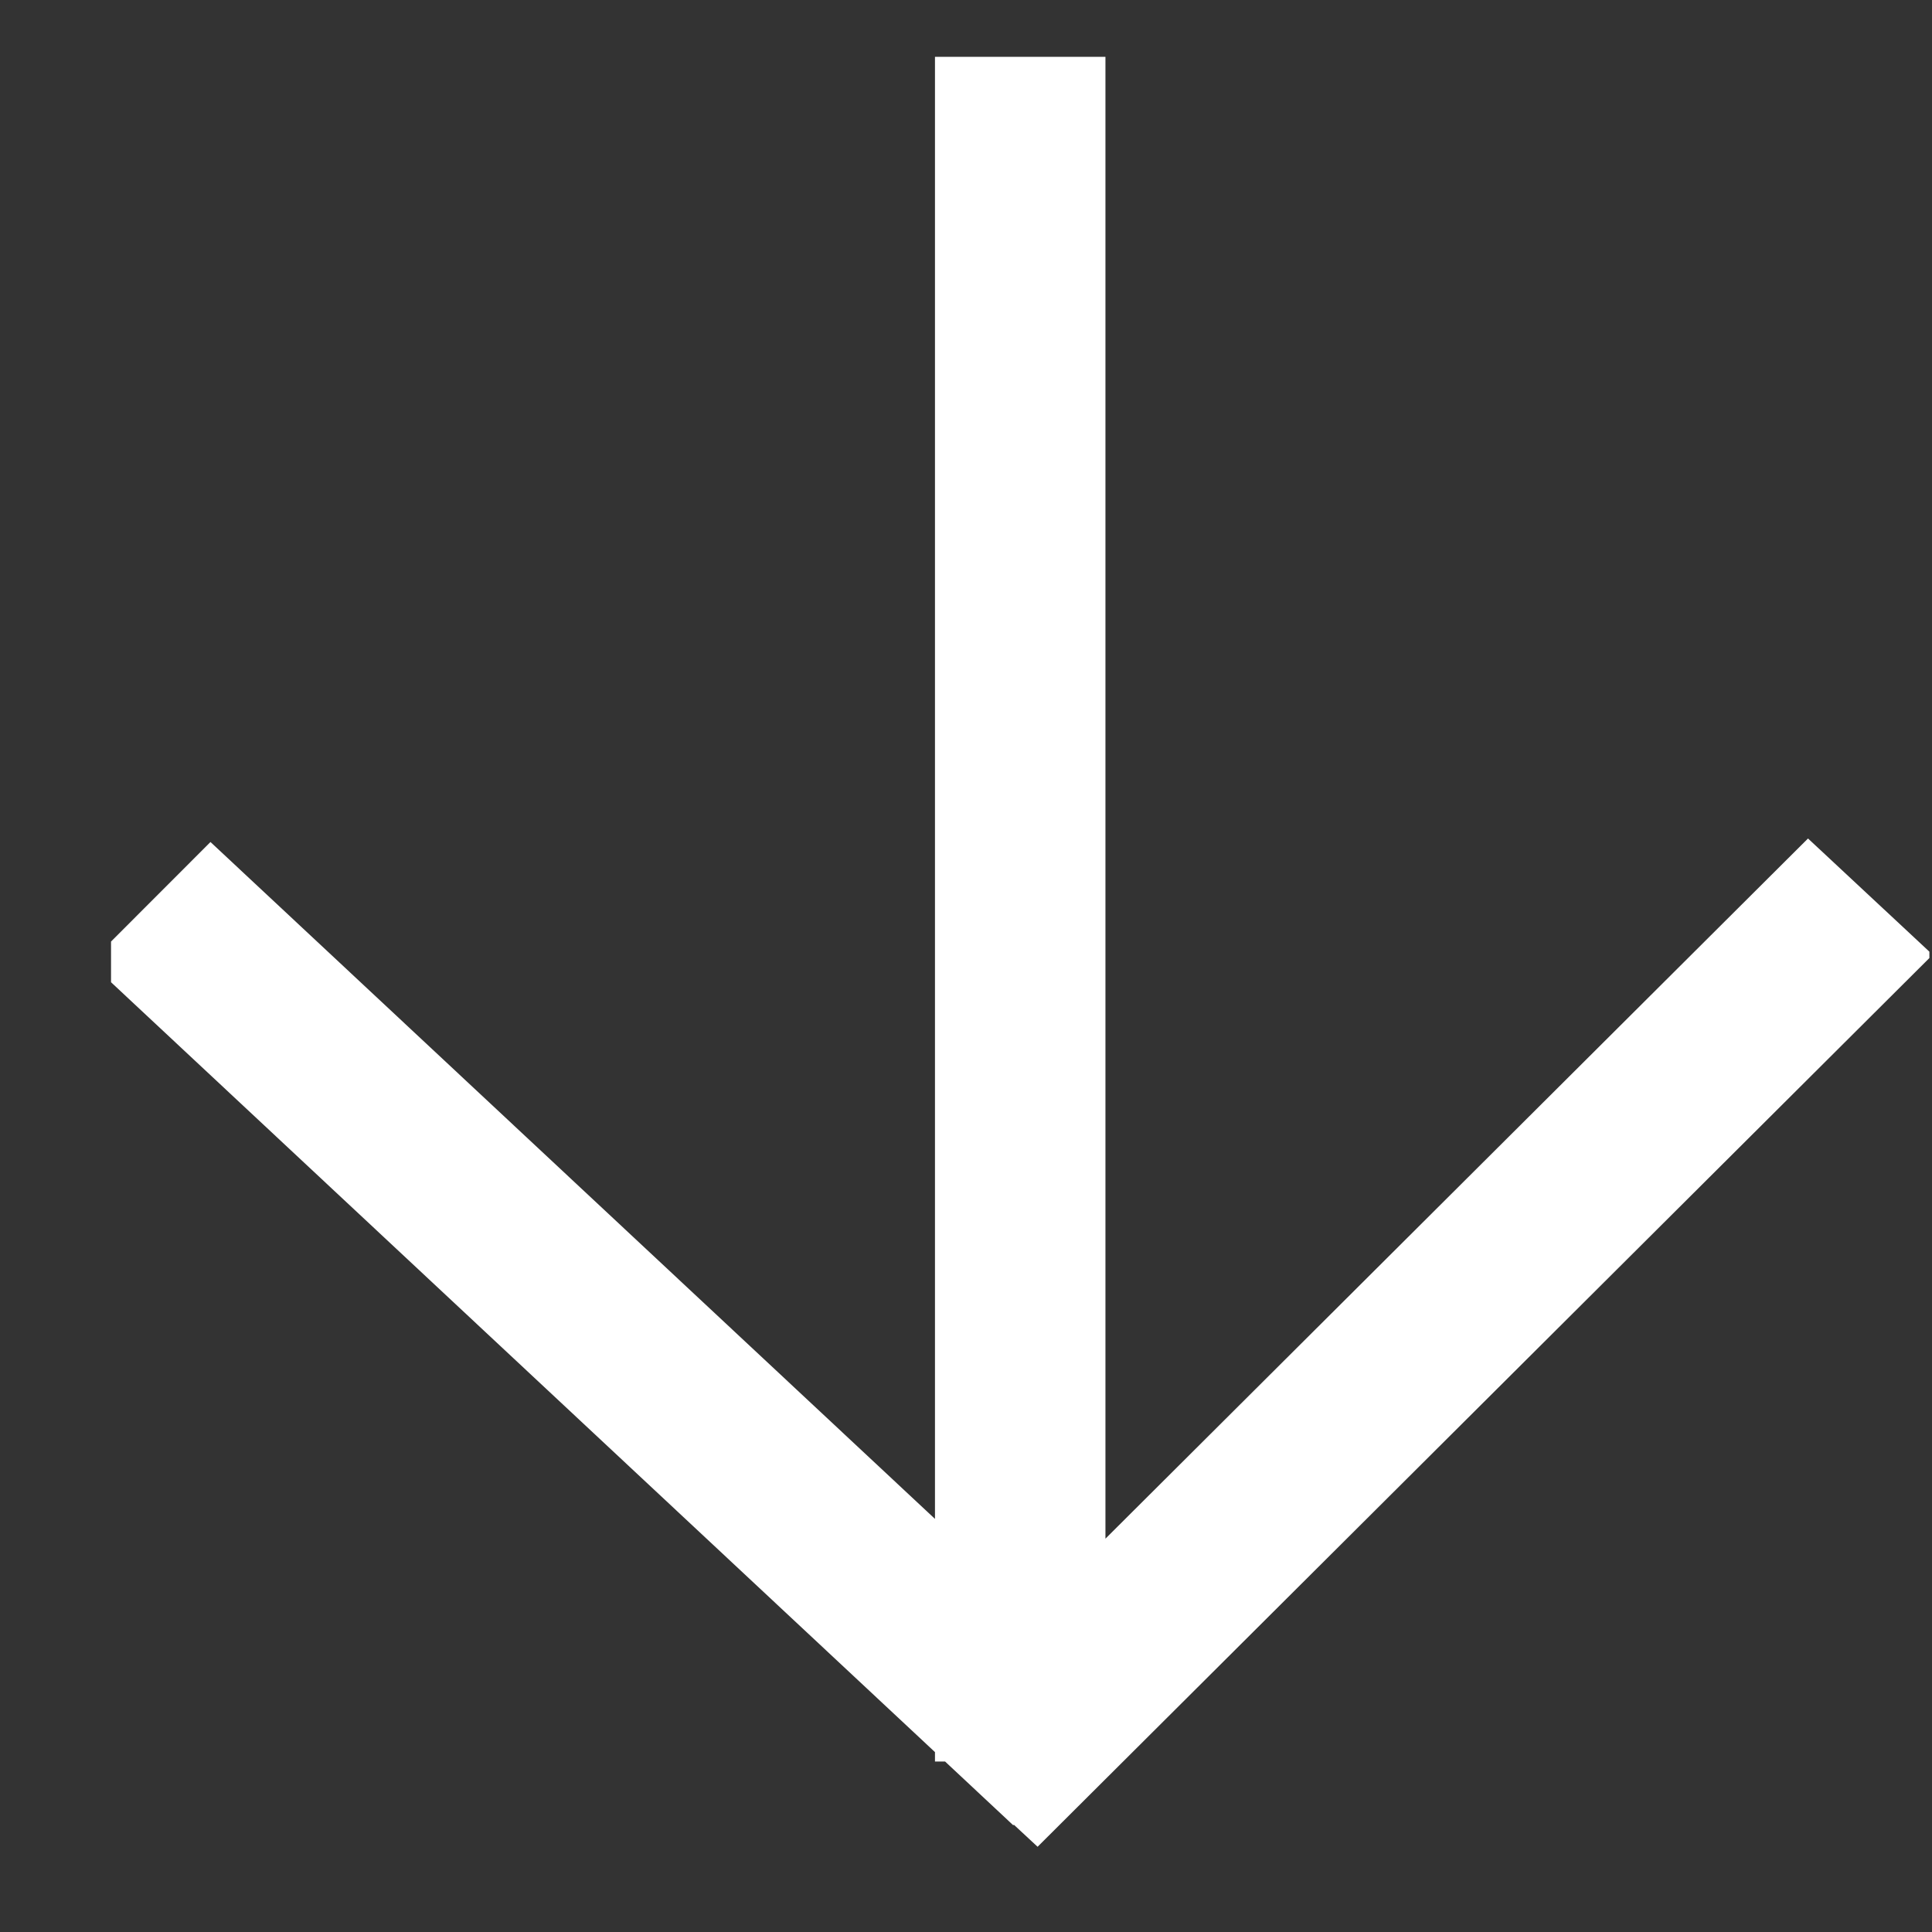 <?xml version="1.0" encoding="UTF-8"?> <svg xmlns="http://www.w3.org/2000/svg" width="17" height="17" viewBox="0 0 17 17" fill="none"><rect x="0" y="0" width="17" height="17" fill="#333333" stroke="none"/><g clip-path="url(#clip0_349_10150)"><path fill-rule="evenodd" clip-rule="evenodd" d="M8.316 15.5L8.916 16.061L8.921 16.056L9.13 16.25L17.006 8.401L15.909 7.378L9.727 13.539L9.727 0.5H8.227L8.227 13.365L1.852 7.409L0.792 8.47L8.227 15.417V15.5H8.316Z" fill="white"></path></g><defs><clipPath id="clip0_349_10150"><rect width="16" height="16" fill="white" transform="translate(0.977 16.5) rotate(-90)"></rect></clipPath></defs></svg> 